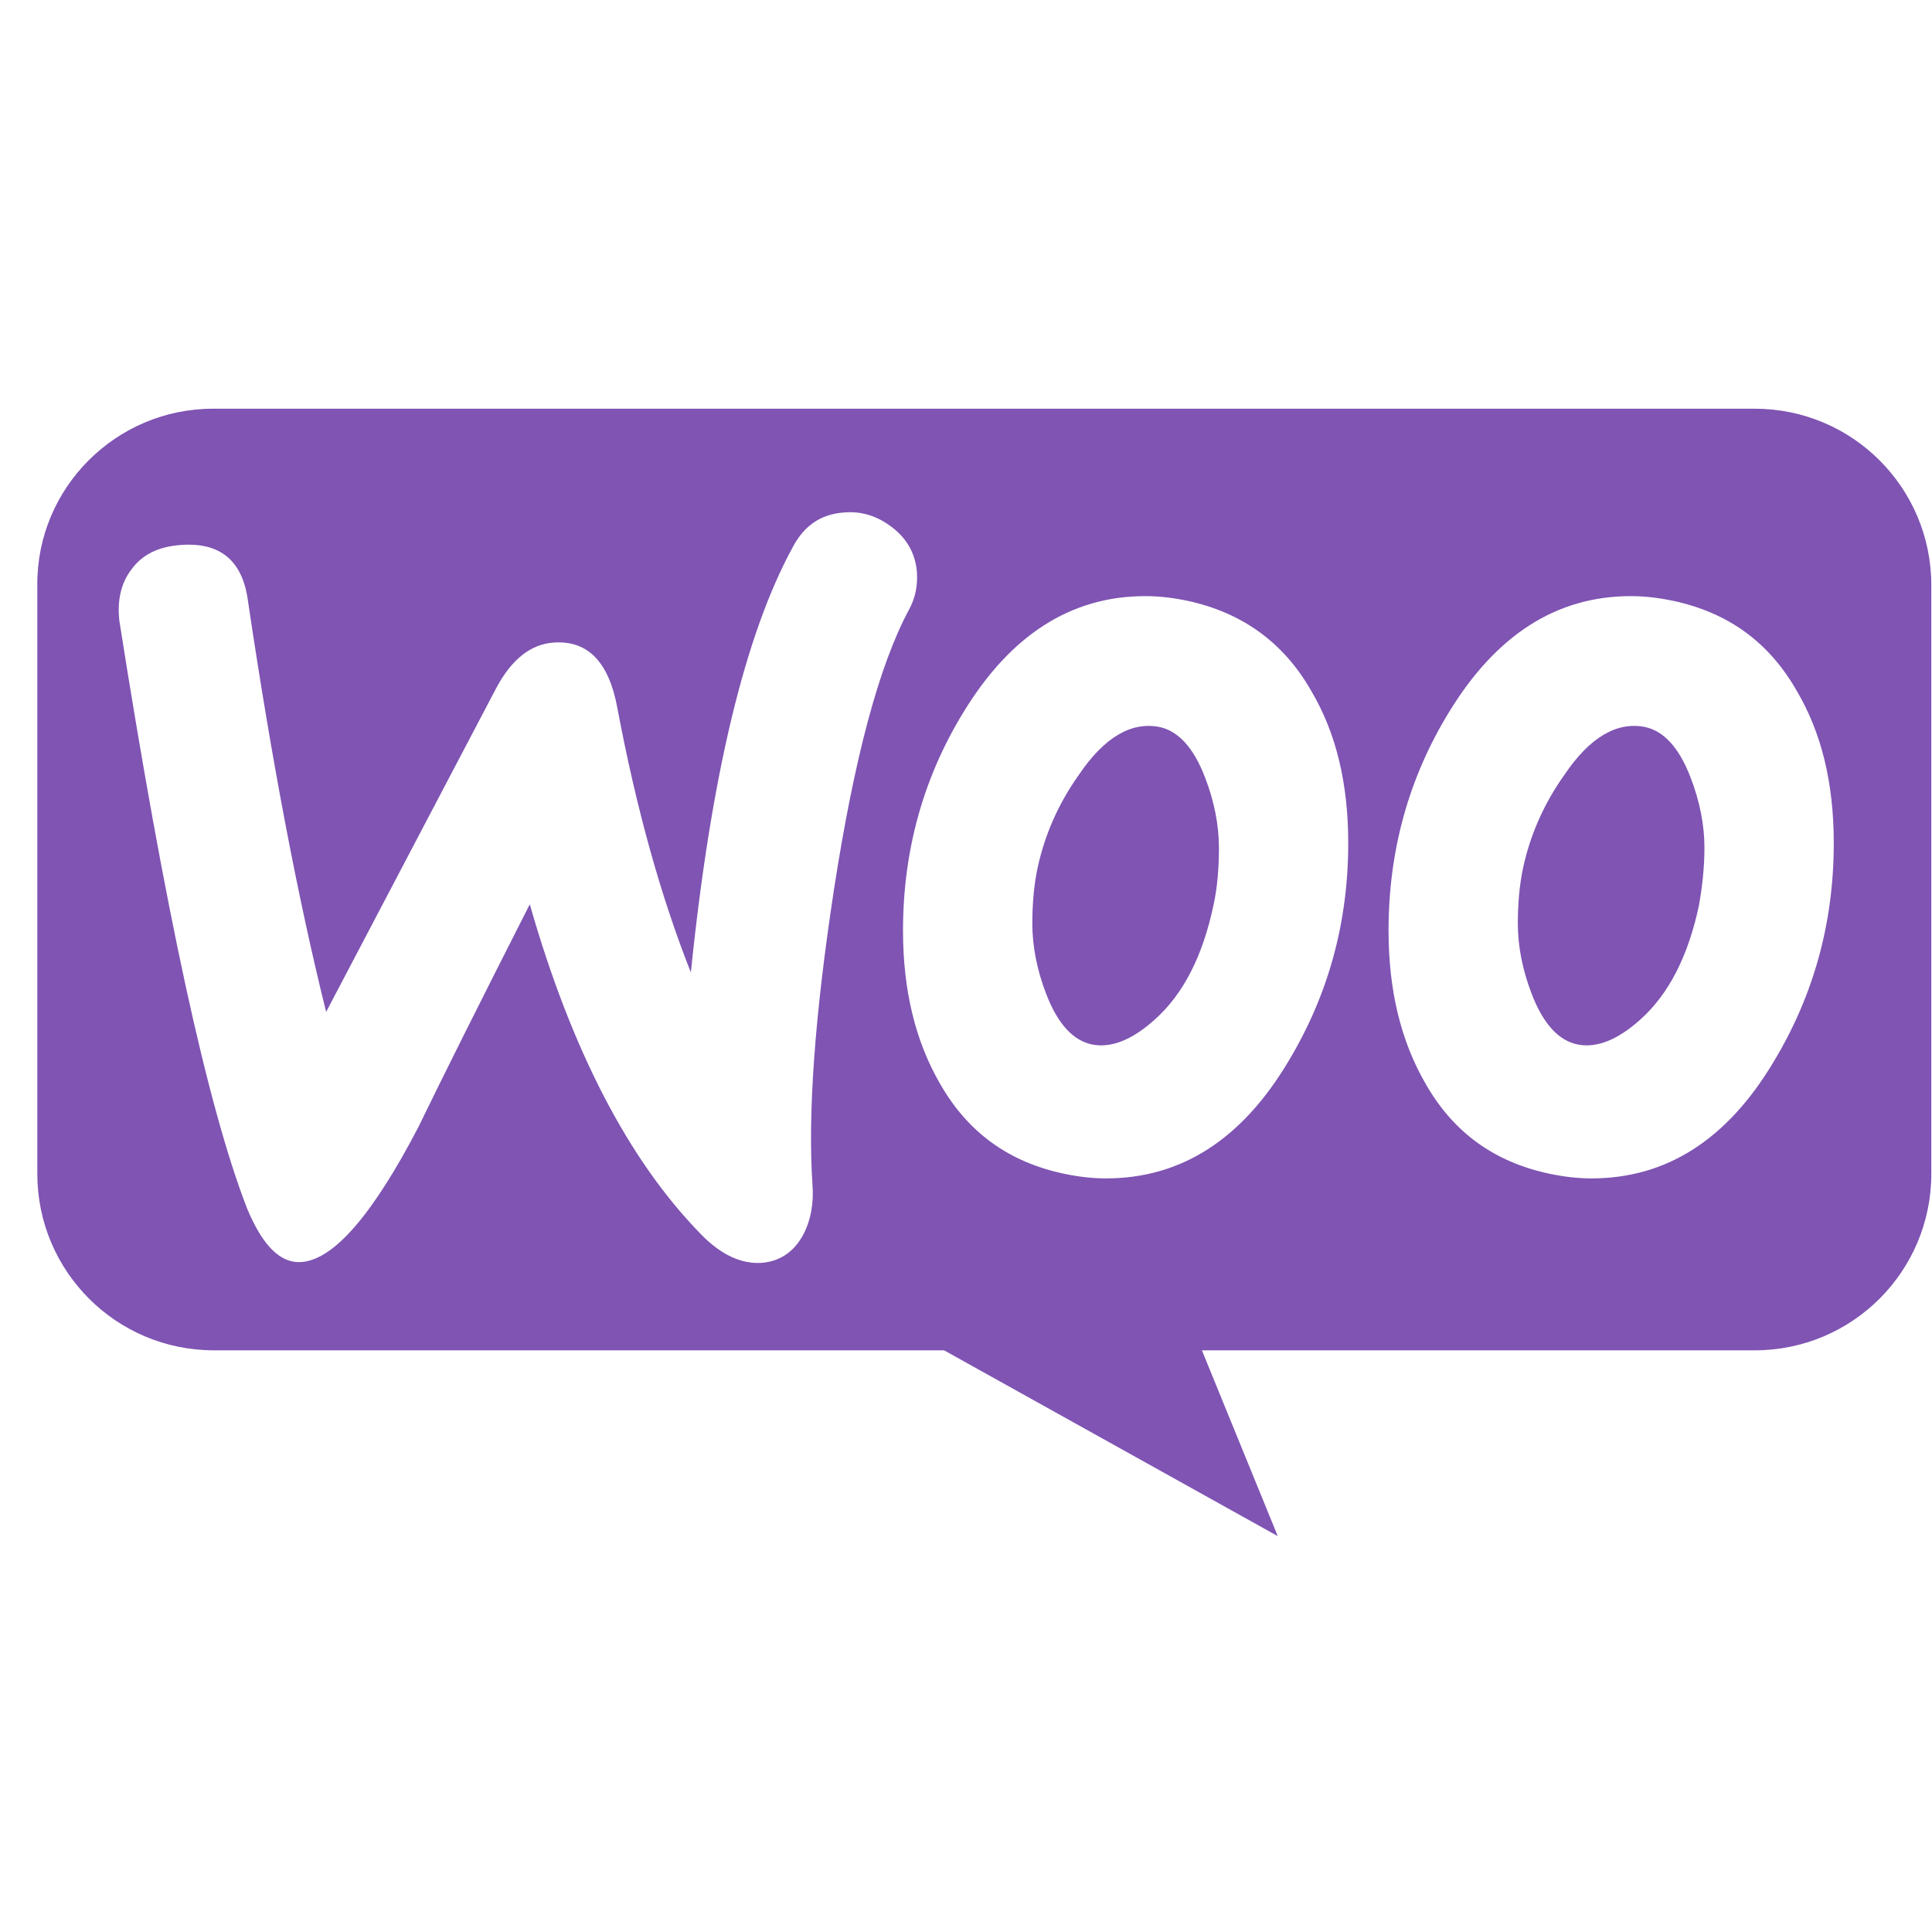 <svg width="51" height="51" viewBox="0 0 51 51" fill="none" xmlns="http://www.w3.org/2000/svg">
<g clip-path="url(#clip0_7432_52720)">
<g clip-path="url(#clip1_7432_52720)">
<path fill-rule="evenodd" clip-rule="evenodd" d="M46.322 10.789H5.625C3.049 10.789 0.964 12.894 0.985 15.45V30.984C0.985 33.56 3.07 35.645 5.645 35.645H24.921L33.73 40.55L31.727 35.645H46.322C48.897 35.645 50.982 33.56 50.982 30.984V15.45C50.982 12.874 48.897 10.789 46.322 10.789ZM4.766 14.387C4.194 14.428 3.765 14.632 3.478 15.02C3.192 15.388 3.09 15.858 3.151 16.39C4.357 24.055 5.482 29.226 6.524 31.904C6.933 32.885 7.403 33.355 7.955 33.315C8.813 33.253 9.836 32.068 11.041 29.758C11.675 28.45 12.656 26.488 13.985 23.871C15.089 27.734 16.601 30.637 18.502 32.579C19.034 33.131 19.586 33.376 20.117 33.335C20.587 33.294 20.955 33.049 21.2 32.599C21.405 32.211 21.487 31.761 21.446 31.25C21.323 29.39 21.507 26.794 22.018 23.462C22.549 20.028 23.204 17.555 24.001 16.083C24.164 15.777 24.226 15.47 24.205 15.102C24.164 14.632 23.96 14.243 23.572 13.937C23.183 13.63 22.754 13.487 22.284 13.528C21.691 13.569 21.241 13.855 20.935 14.428C19.668 16.737 18.768 20.478 18.237 25.67C17.46 23.707 16.806 21.398 16.295 18.679C16.07 17.473 15.518 16.901 14.619 16.962C14.005 17.003 13.494 17.412 13.086 18.189L8.609 26.712C7.873 23.748 7.178 20.13 6.545 15.858C6.402 14.795 5.809 14.305 4.766 14.387ZM44.155 15.858C45.606 16.165 46.69 16.942 47.426 18.23C48.08 19.333 48.407 20.662 48.407 22.256C48.407 24.362 47.875 26.283 46.812 28.041C45.586 30.085 43.992 31.107 42.009 31.107C41.661 31.107 41.294 31.066 40.905 30.984C39.454 30.678 38.37 29.901 37.635 28.613C36.981 27.489 36.654 26.14 36.654 24.566C36.654 22.461 37.185 20.539 38.248 18.802C39.495 16.758 41.089 15.736 43.051 15.736C43.399 15.736 43.767 15.777 44.155 15.858ZM43.297 26.917C44.053 26.242 44.564 25.241 44.85 23.892C44.932 23.421 44.993 22.91 44.993 22.379C44.993 21.786 44.871 21.152 44.625 20.519C44.319 19.722 43.91 19.292 43.419 19.19C42.684 19.047 41.968 19.456 41.294 20.457C40.742 21.234 40.394 22.052 40.21 22.89C40.108 23.36 40.067 23.871 40.067 24.382C40.067 24.975 40.19 25.608 40.435 26.242C40.742 27.039 41.15 27.469 41.641 27.571C42.152 27.673 42.704 27.448 43.297 26.917ZM34.609 18.23C33.873 16.942 32.77 16.165 31.339 15.858C30.951 15.777 30.583 15.736 30.235 15.736C28.273 15.736 26.678 16.758 25.432 18.802C24.369 20.539 23.837 22.461 23.837 24.566C23.837 26.14 24.164 27.489 24.818 28.613C25.554 29.901 26.638 30.678 28.089 30.984C28.477 31.066 28.845 31.107 29.193 31.107C31.175 31.107 32.77 30.085 33.996 28.041C35.059 26.283 35.59 24.362 35.59 22.256C35.59 20.662 35.264 19.333 34.609 18.23ZM32.034 23.892C31.748 25.241 31.237 26.242 30.48 26.917C29.888 27.448 29.336 27.673 28.825 27.571C28.334 27.469 27.925 27.039 27.619 26.242C27.373 25.608 27.251 24.975 27.251 24.382C27.251 23.871 27.292 23.36 27.394 22.89C27.578 22.052 27.925 21.234 28.477 20.457C29.152 19.456 29.867 19.047 30.603 19.19C31.094 19.292 31.503 19.722 31.809 20.519C32.054 21.152 32.177 21.786 32.177 22.379C32.177 22.91 32.136 23.421 32.034 23.892Z" fill="#7F54B3"/>
</g>
</g>
<defs>
<clipPath id="clip0_7432_52720">
<rect width="49.999" height="50" fill="white" transform="translate(0.984 0.688)"/>
</clipPath>
<clipPath id="clip1_7432_52720">
<rect width="50" height="30.074" fill="white" transform="translate(0.984 10.652)"/>
</clipPath>
</defs>
</svg>
